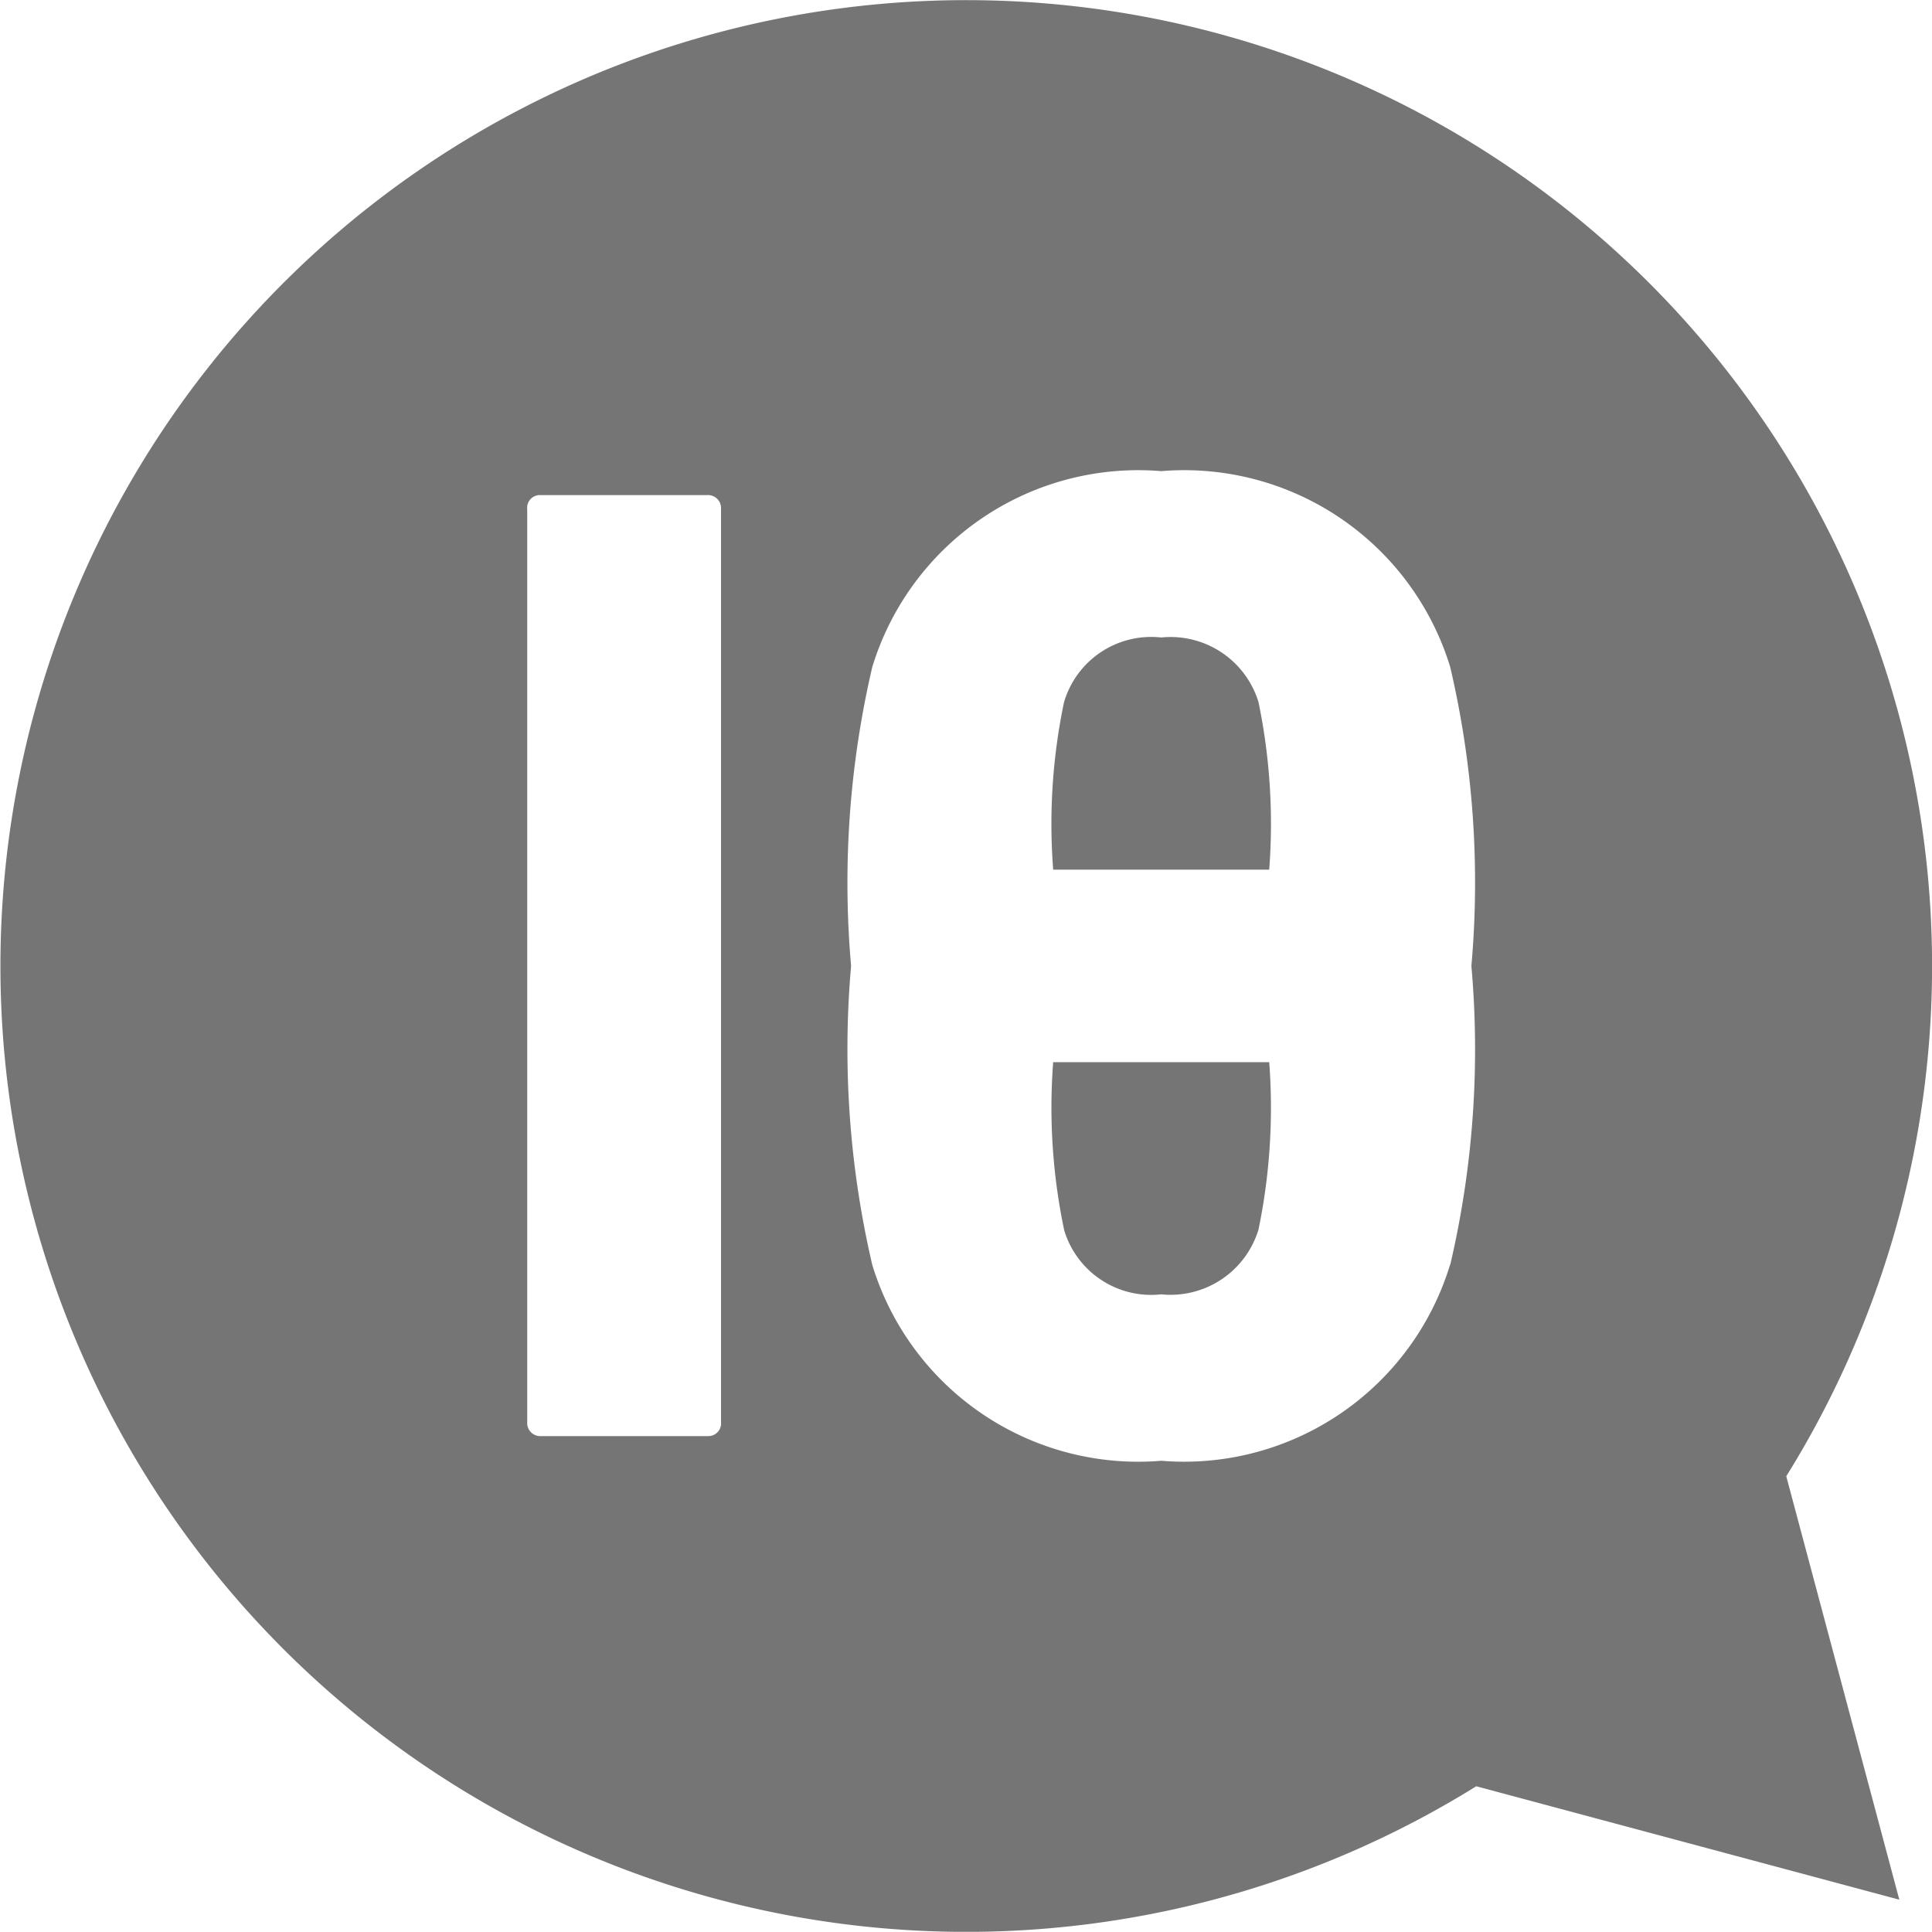 <svg xmlns="http://www.w3.org/2000/svg" xmlns:xlink="http://www.w3.org/1999/xlink" width="21.463" height="21.461" viewBox="0 0 21.463 21.461">
  <defs>
    <clipPath id="clip-path">
      <rect id="長方形_23" data-name="長方形 23" width="21.463" height="21.461" transform="translate(0 0)" fill="#757575"/>
    </clipPath>
  </defs>
  <g id="グループ_43" data-name="グループ 43" transform="translate(0 0)">
    <g id="グループ_21" data-name="グループ 21" clip-path="url(#clip-path)">
      <path id="パス_103" data-name="パス 103" d="M11.82,13.659a1.009,1.009,0,0,0,1.08.72,1.021,1.021,0,0,0,1.081-.72A6.684,6.684,0,0,0,14.1,11.8H11.7a6.618,6.618,0,0,0,.121,1.86" fill="#757575"/>
      <path id="パス_104" data-name="パス 104" d="M12.9,7.082a1.009,1.009,0,0,0-1.08.721A6.6,6.6,0,0,0,11.7,9.661h2.4A6.669,6.669,0,0,0,13.981,7.8,1.021,1.021,0,0,0,12.9,7.082" fill="#757575"/>
      <path id="パス_105" data-name="パス 105" d="M16.4,1.619a10.73,10.73,0,1,0,0,18.225l4.7,1.26L19.844,16.4A10.73,10.73,0,0,0,16.4,1.619M8.01,15.8a.141.141,0,0,1-.141.154H6.011a.145.145,0,0,1-.154-.154V5.658A.141.141,0,0,1,6,5.5H7.856a.145.145,0,0,1,.154.154Zm8.1-1.753A3.089,3.089,0,0,1,12.9,16.228a3.088,3.088,0,0,1-3.21-2.177,10.549,10.549,0,0,1-.235-3.32,10.549,10.549,0,0,1,.235-3.32A3.089,3.089,0,0,1,12.9,5.234a3.09,3.09,0,0,1,3.211,2.177,10.513,10.513,0,0,1,.235,3.32,10.513,10.513,0,0,1-.235,3.32" fill="#757575"/>
    </g>
  </g>
</svg>
